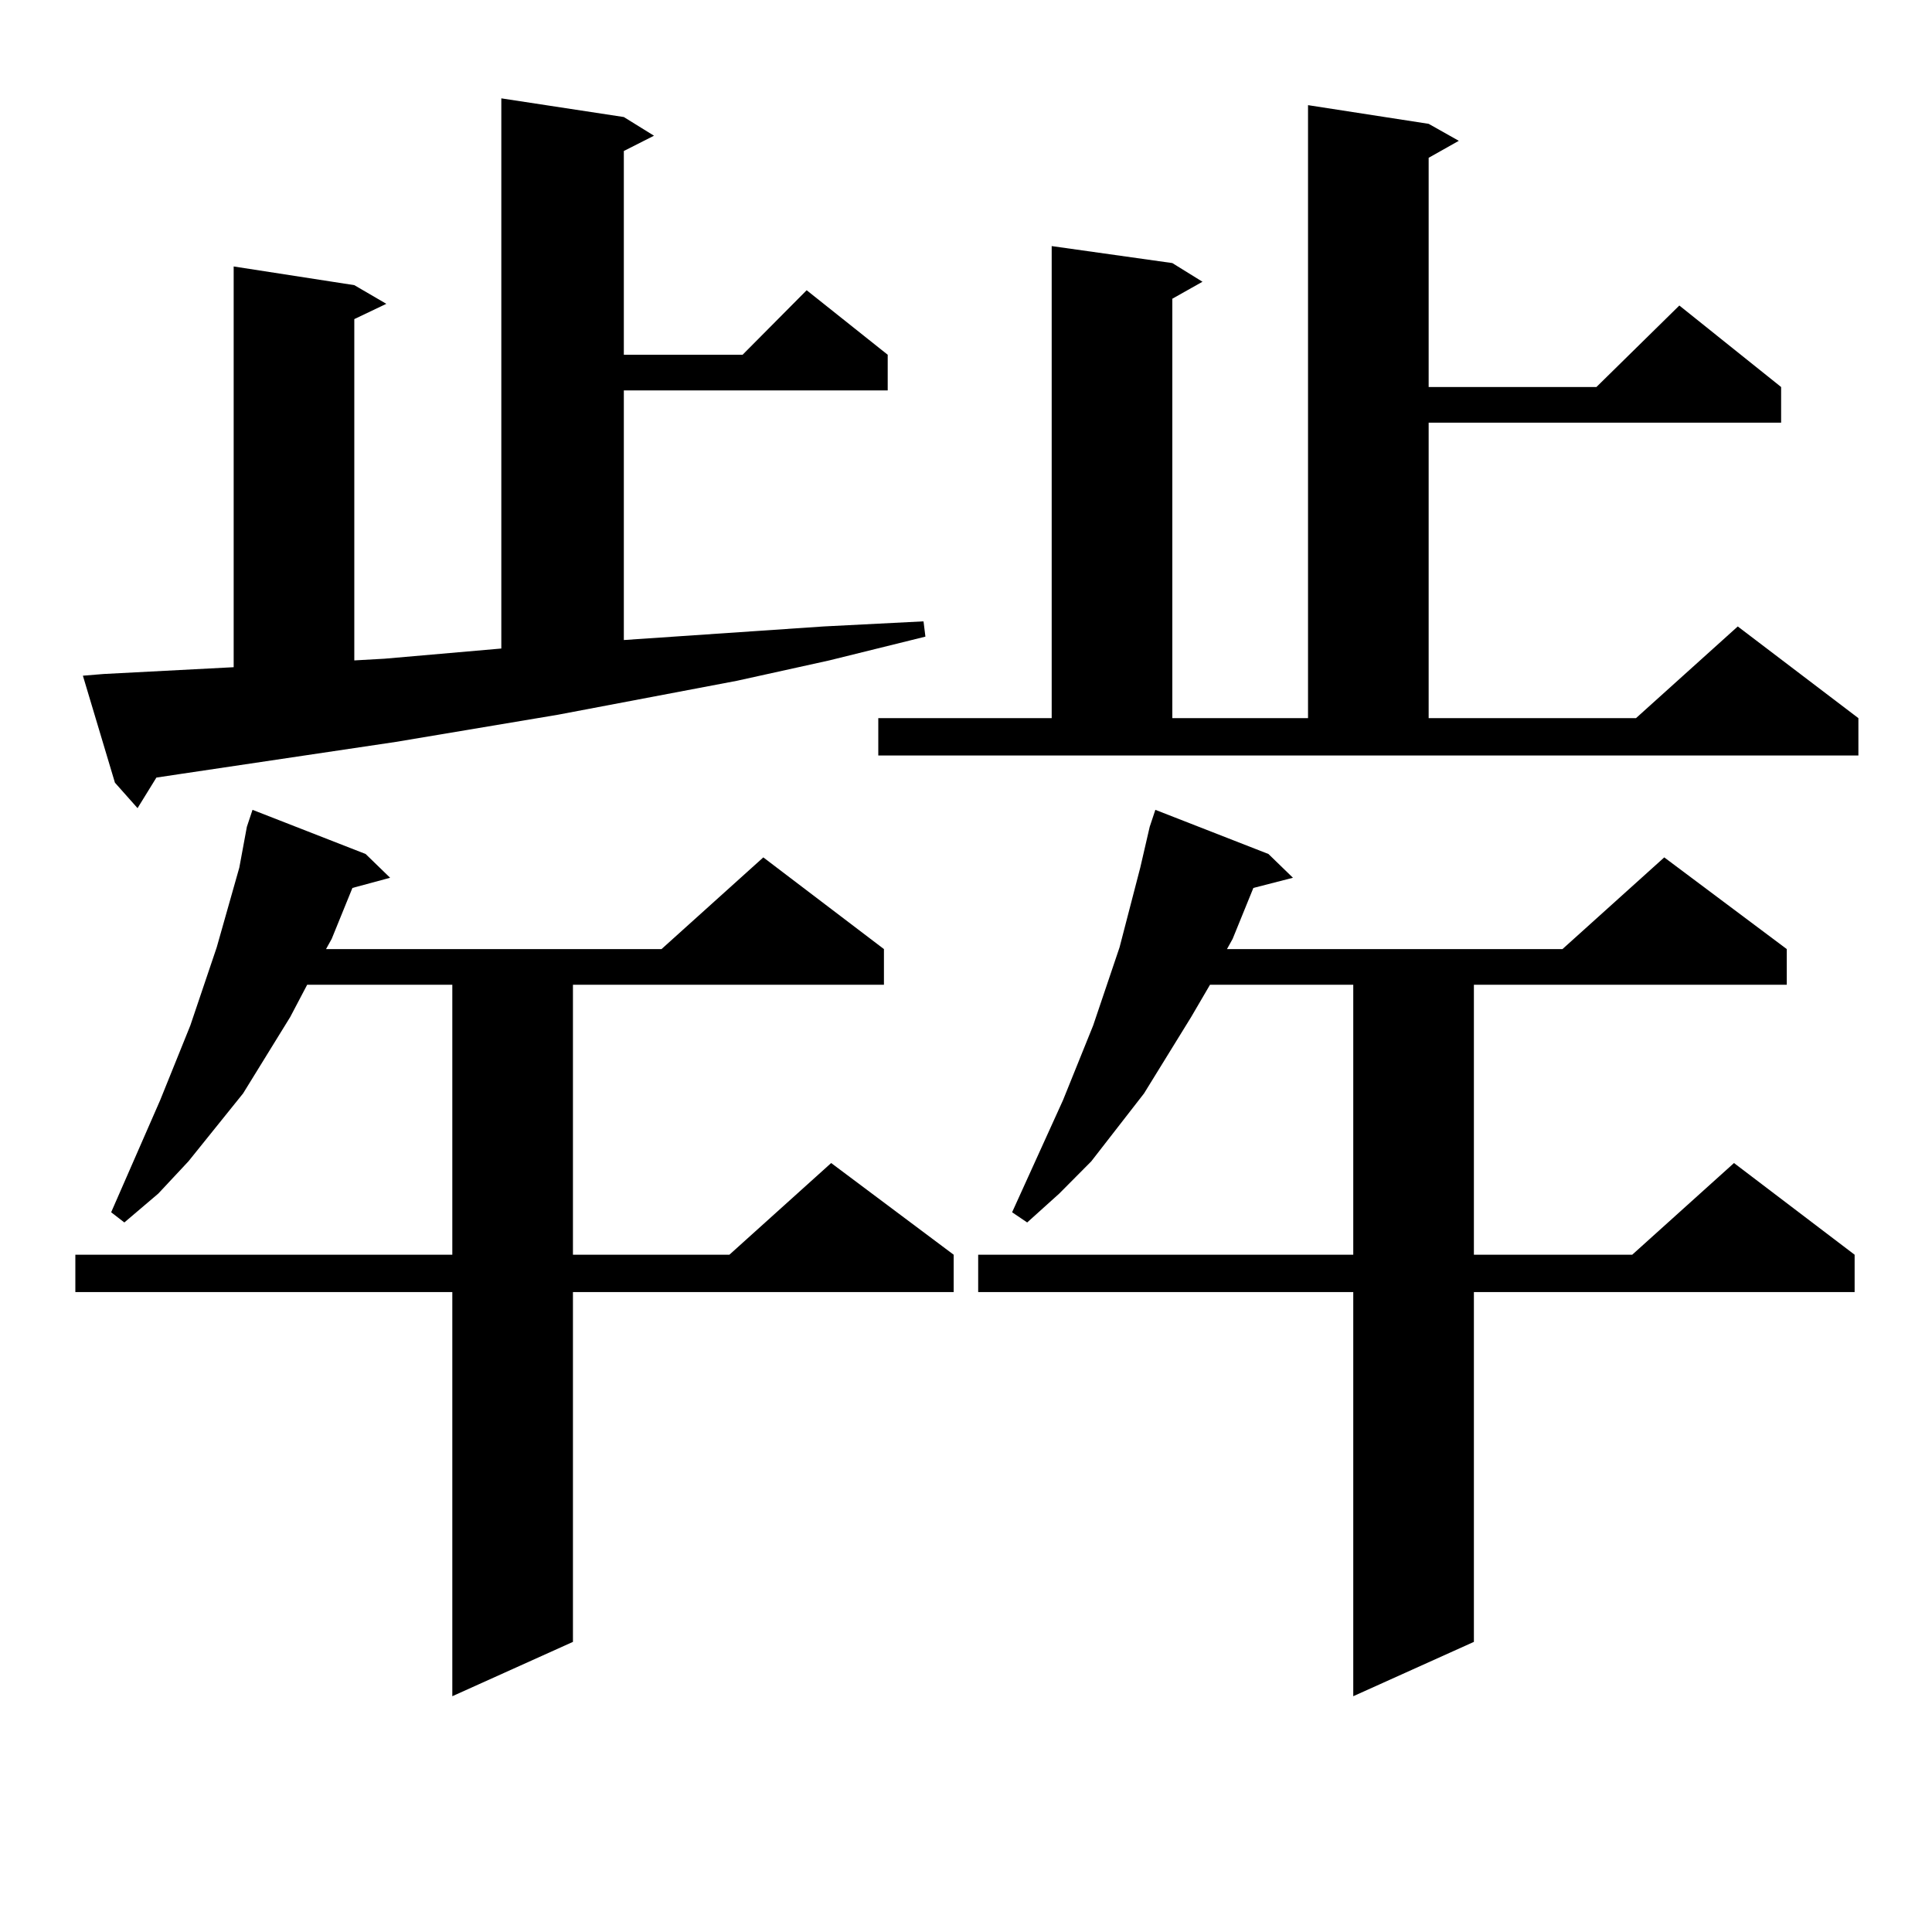 <?xml version="1.0" encoding="utf-8"?>
<!-- Generator: Adobe Illustrator 16.0.0, SVG Export Plug-In . SVG Version: 6.00 Build 0)  -->
<!DOCTYPE svg PUBLIC "-//W3C//DTD SVG 1.1//EN" "http://www.w3.org/Graphics/SVG/1.1/DTD/svg11.dtd">
<svg version="1.1" id="图层_1" xmlns="http://www.w3.org/2000/svg" xmlns:xlink="http://www.w3.org/1999/xlink" x="0px" y="0px"
	 width="1000px" height="1000px" viewBox="0 0 1000 1000" enable-background="new 0 0 1000 1000" xml:space="preserve">
<path d="M189.24,442.023l12.683,12.305l-19.512,5.273l-10.731,26.367l-2.927,5.273h173.654l52.682-47.461l62.438,47.461v18.457
	H296.554v139.746h80.974l52.682-47.461l63.413,47.461v19.336H296.554v181.055l-62.437,28.125v-209.18H39v-19.336h195.117V509.699
	h-75.12l-8.78,16.699l-24.39,39.551l-28.292,35.156l-15.609,16.699l-17.561,14.941l-6.829-5.273l25.365-58.008l15.609-38.672
	l13.658-40.43l11.707-41.309l3.902-21.094l2.927-8.789L189.24,442.023z M53.633,348.859l67.315-3.516V137.922l62.438,9.668
	l16.585,9.668l-16.585,7.91v176.66l15.609-0.879l60.486-5.273V50.91l63.413,9.668l15.609,9.668l-15.609,7.91v105.469h61.462
	l33.17-33.398l41.95,33.398v18.457H322.895v129.199l103.412-7.031l51.706-2.637l0.976,7.91l-49.755,12.305l-47.804,10.547
	l-92.681,17.578l-83.9,14.063L92.657,400.715l-11.707,1.758l-9.756,15.82l-11.707-13.184l-16.585-55.371L53.633,348.859z
	 M454.599,371.711h89.754V127.375l62.438,8.789l15.609,9.668l-15.609,8.789v217.09h70.242V54.426l62.438,9.668l15.609,8.789
	l-15.609,8.789v118.652h86.827l42.926-42.188l52.682,42.188v18.457H739.47v152.93h107.314l52.682-47.461l62.438,47.461v19.336
	H454.599V371.711z M656.545,442.023l12.683,12.305l-20.487,5.273l-10.731,26.367l-2.927,5.273h173.654l52.682-47.461l63.413,47.461
	v18.457H762.884v139.746h81.949l52.682-47.461l62.438,47.461v19.336H762.884v181.055l-62.438,28.125v-209.18H506.305v-19.336
	h194.142V509.699h-74.145l-9.756,16.699l-24.39,39.551l-27.316,35.156l-16.585,16.699l-16.585,14.941l-7.805-5.273l26.341-58.008
	l15.609-38.672l13.658-40.43l10.731-41.309l4.878-21.094l2.927-8.789L656.545,442.023z"/>
</svg>
